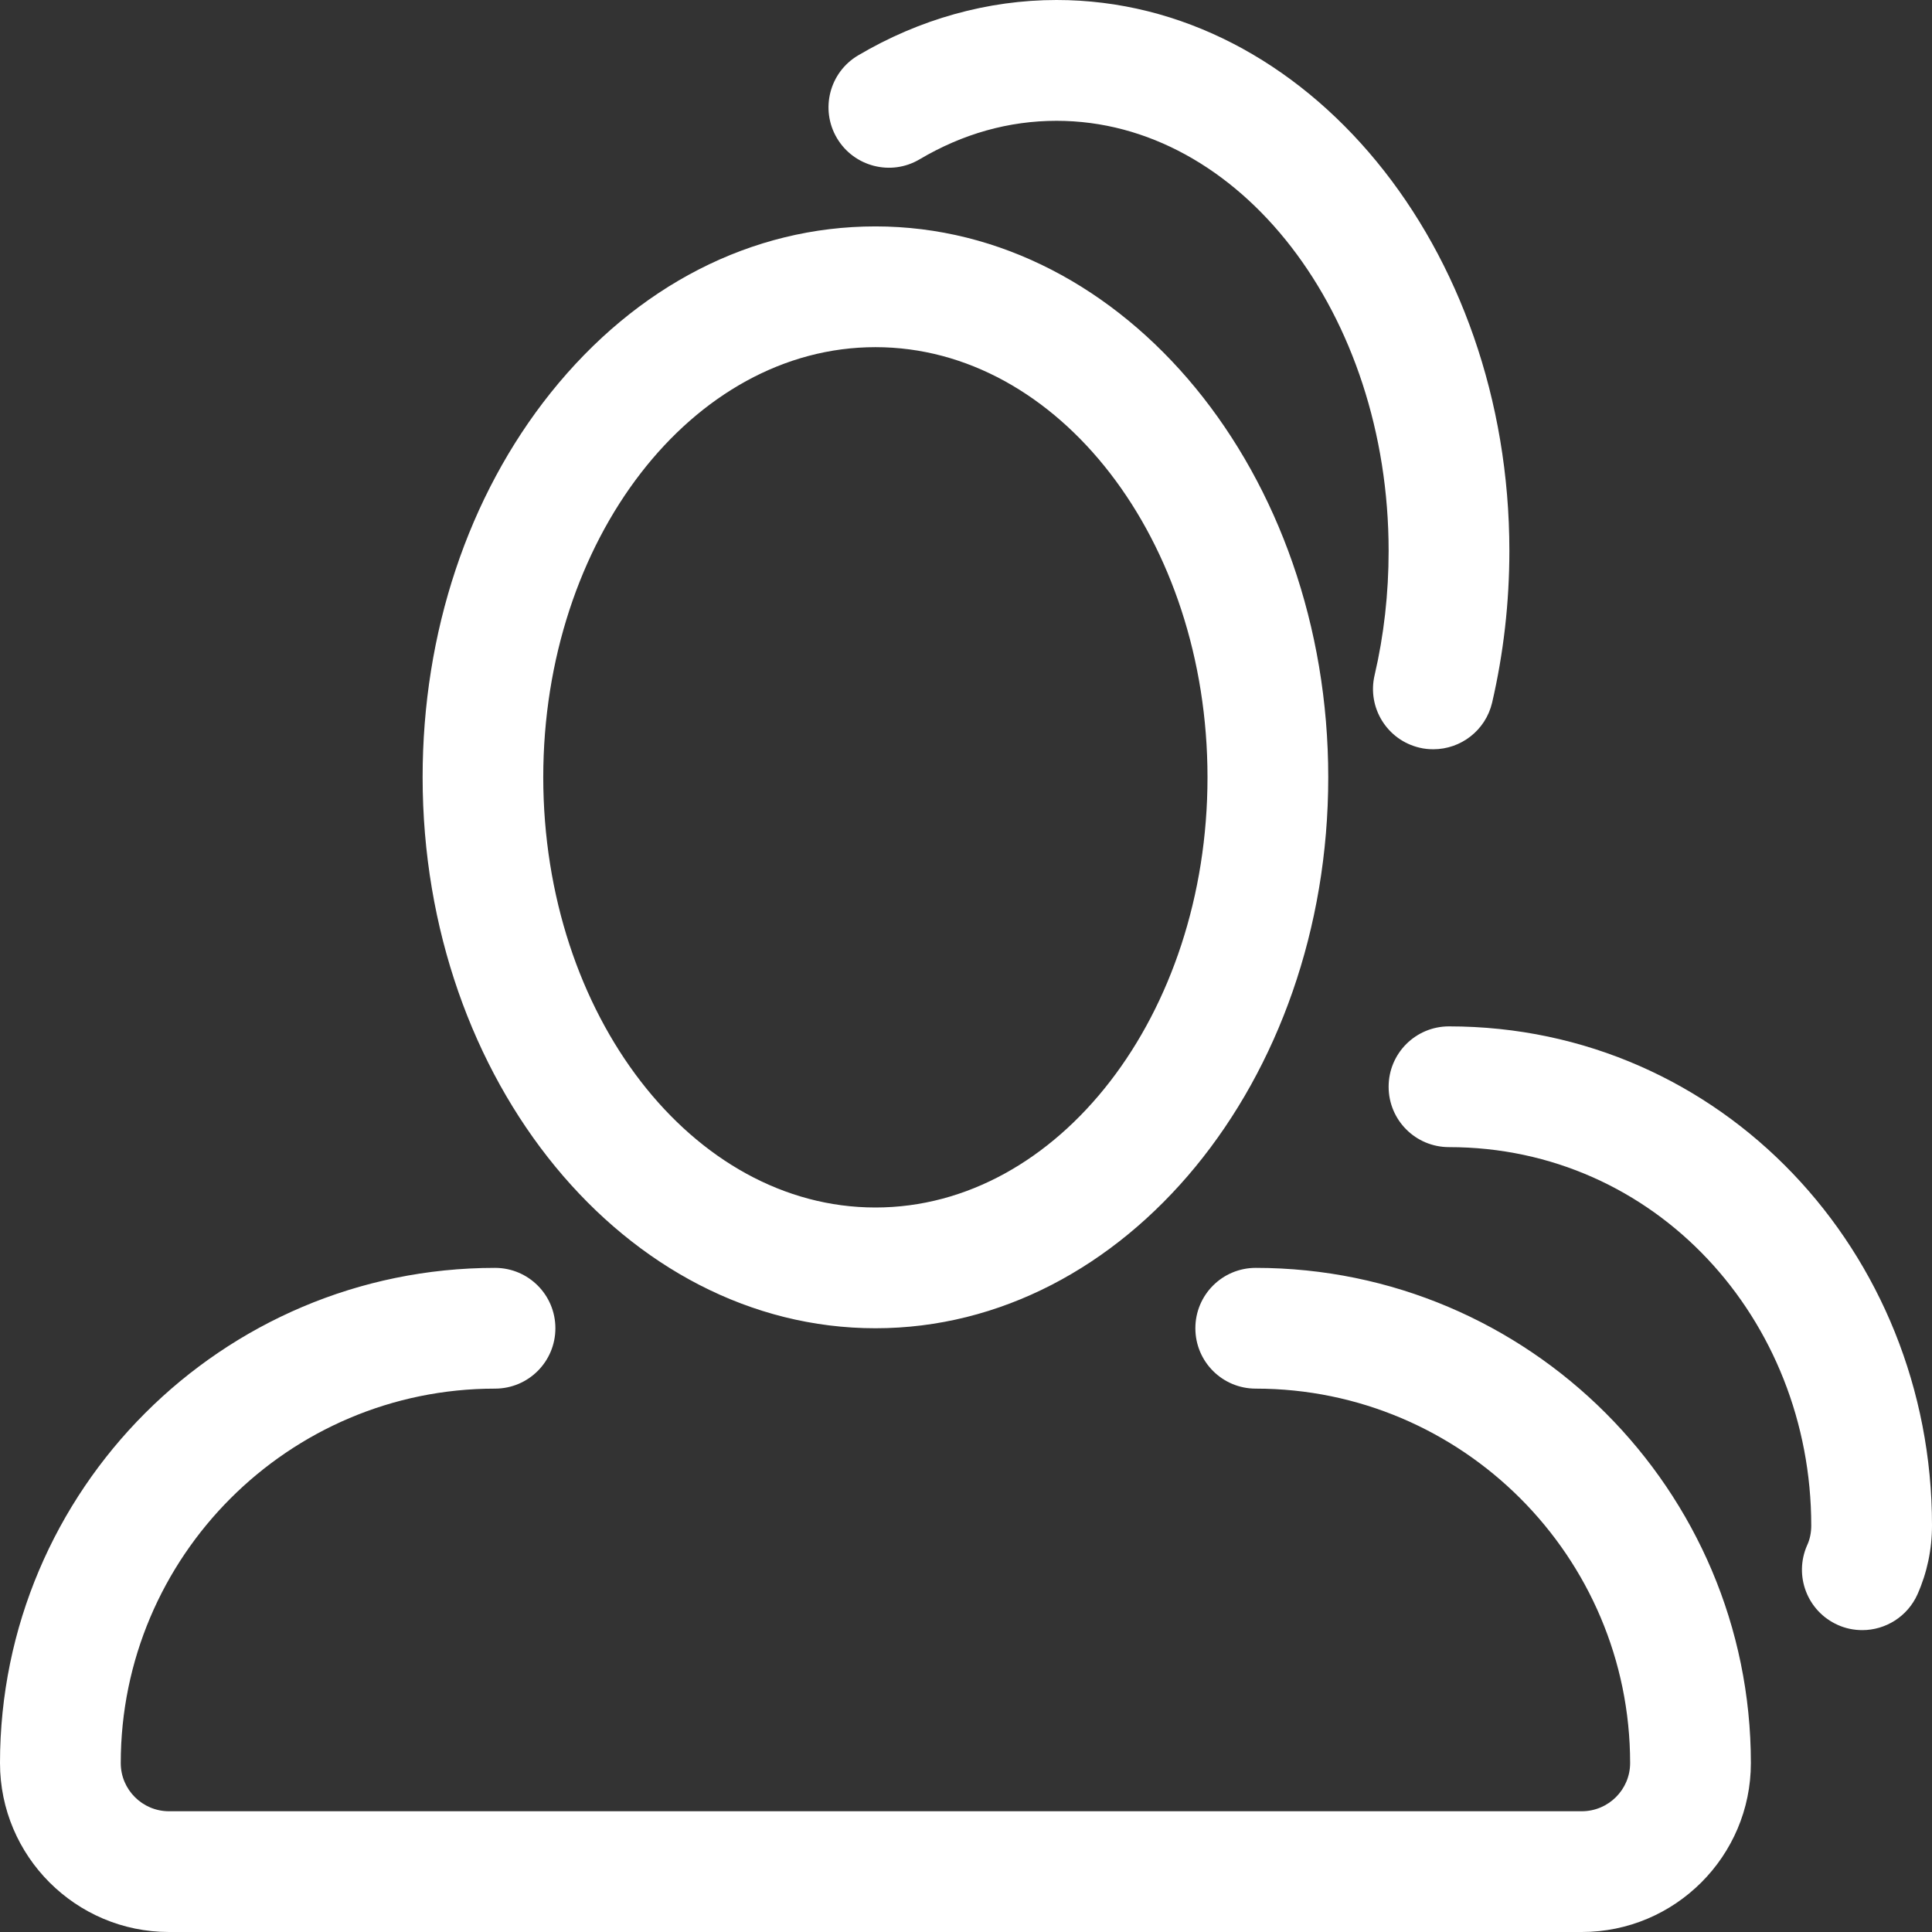 <?xml version="1.0" encoding="iso-8859-1"?>
<!-- Generator: Adobe Illustrator 16.0.0, SVG Export Plug-In . SVG Version: 6.00 Build 0)  -->
<!DOCTYPE svg PUBLIC "-//W3C//DTD SVG 1.1//EN" "http://www.w3.org/Graphics/SVG/1.1/DTD/svg11.dtd">
<svg xmlns="http://www.w3.org/2000/svg" xmlns:xlink="http://www.w3.org/1999/xlink" version="1.1" id="Capa_1" x="0px" y="0px" width="512px" height="512px" viewBox="0 0 32 32" style="enable-background:new 0 0 32 32;" xml:space="preserve">
<rect x="0" y="0" width="32" height="32" fill="#333333" stroke="none"/>
<g>
	<g id="Shape_76">
		<g>
			<path d="M14.5,22c4.137,0,7.5-4.094,7.5-9.125c0-5.032-3.363-9.125-7.5-9.125c-2.046,0-3.956,0.979-5.378,2.755     C7.753,8.217,6.999,10.479,7,12.875C7,17.907,10.364,22,14.5,22z M14.5,5.75c3.032,0,5.5,3.196,5.5,7.125     C20,16.805,17.532,20,14.5,20S9,16.805,8.998,12.875C8.998,8.946,11.466,5.75,14.5,5.75z M20.799,21c-0.553,0-1,0.447-1,1     s0.447,1,1,1C24.218,23,27,25.782,27,29.202C27,29.641,26.641,30,26.199,30h-23.4C2.359,30,2,29.643,2,29.202     C2,25.782,4.781,23,8.199,23c0.553,0,1-0.447,1-1s-0.447-1-1-1C3.678,21,0,24.68,0,29.202C0,30.745,1.256,32,2.799,32h23.4     C27.743,32,29,30.745,29,29.202C29,24.68,25.32,21,20.799,21z M15.231,2.639c0.716-0.424,1.479-0.638,2.269-0.638     c3.032,0,5.5,3.196,5.5,7.124c0,0.705-0.078,1.396-0.232,2.057c-0.127,0.538,0.207,1.076,0.744,1.202     c0.077,0.019,0.153,0.026,0.229,0.026c0.454,0,0.864-0.311,0.973-0.771C24.902,10.828,25,9.983,25,9.125     C25,4.094,21.637,0,17.5,0c-1.137,0-2.272,0.317-3.286,0.917c-0.476,0.281-0.633,0.895-0.352,1.37     C14.143,2.762,14.758,2.92,15.231,2.639z M24,17c-0.553,0-1,0.447-1,1s0.447,1,1,1c3.419,0,6,2.85,6,6.268     c0,0.113-0.021,0.226-0.068,0.326c-0.224,0.506,0.004,1.096,0.508,1.32C30.57,26.973,30.709,27,30.846,27     c0.383,0,0.748-0.223,0.914-0.594c0.159-0.359,0.24-0.742,0.24-1.141C32,20.747,28.521,17,24,17z" fill="#FFFFFF"/>
		</g>
	</g>
</g>
<g>
</g>
<g>
</g>
<g>
</g>
<g>
</g>
<g>
</g>
<g>
</g>
<g>
</g>
<g>
</g>
<g>
</g>
<g>
</g>
<g>
</g>
<g>
</g>
<g>
</g>
<g>
</g>
<g>
</g>
</svg>
